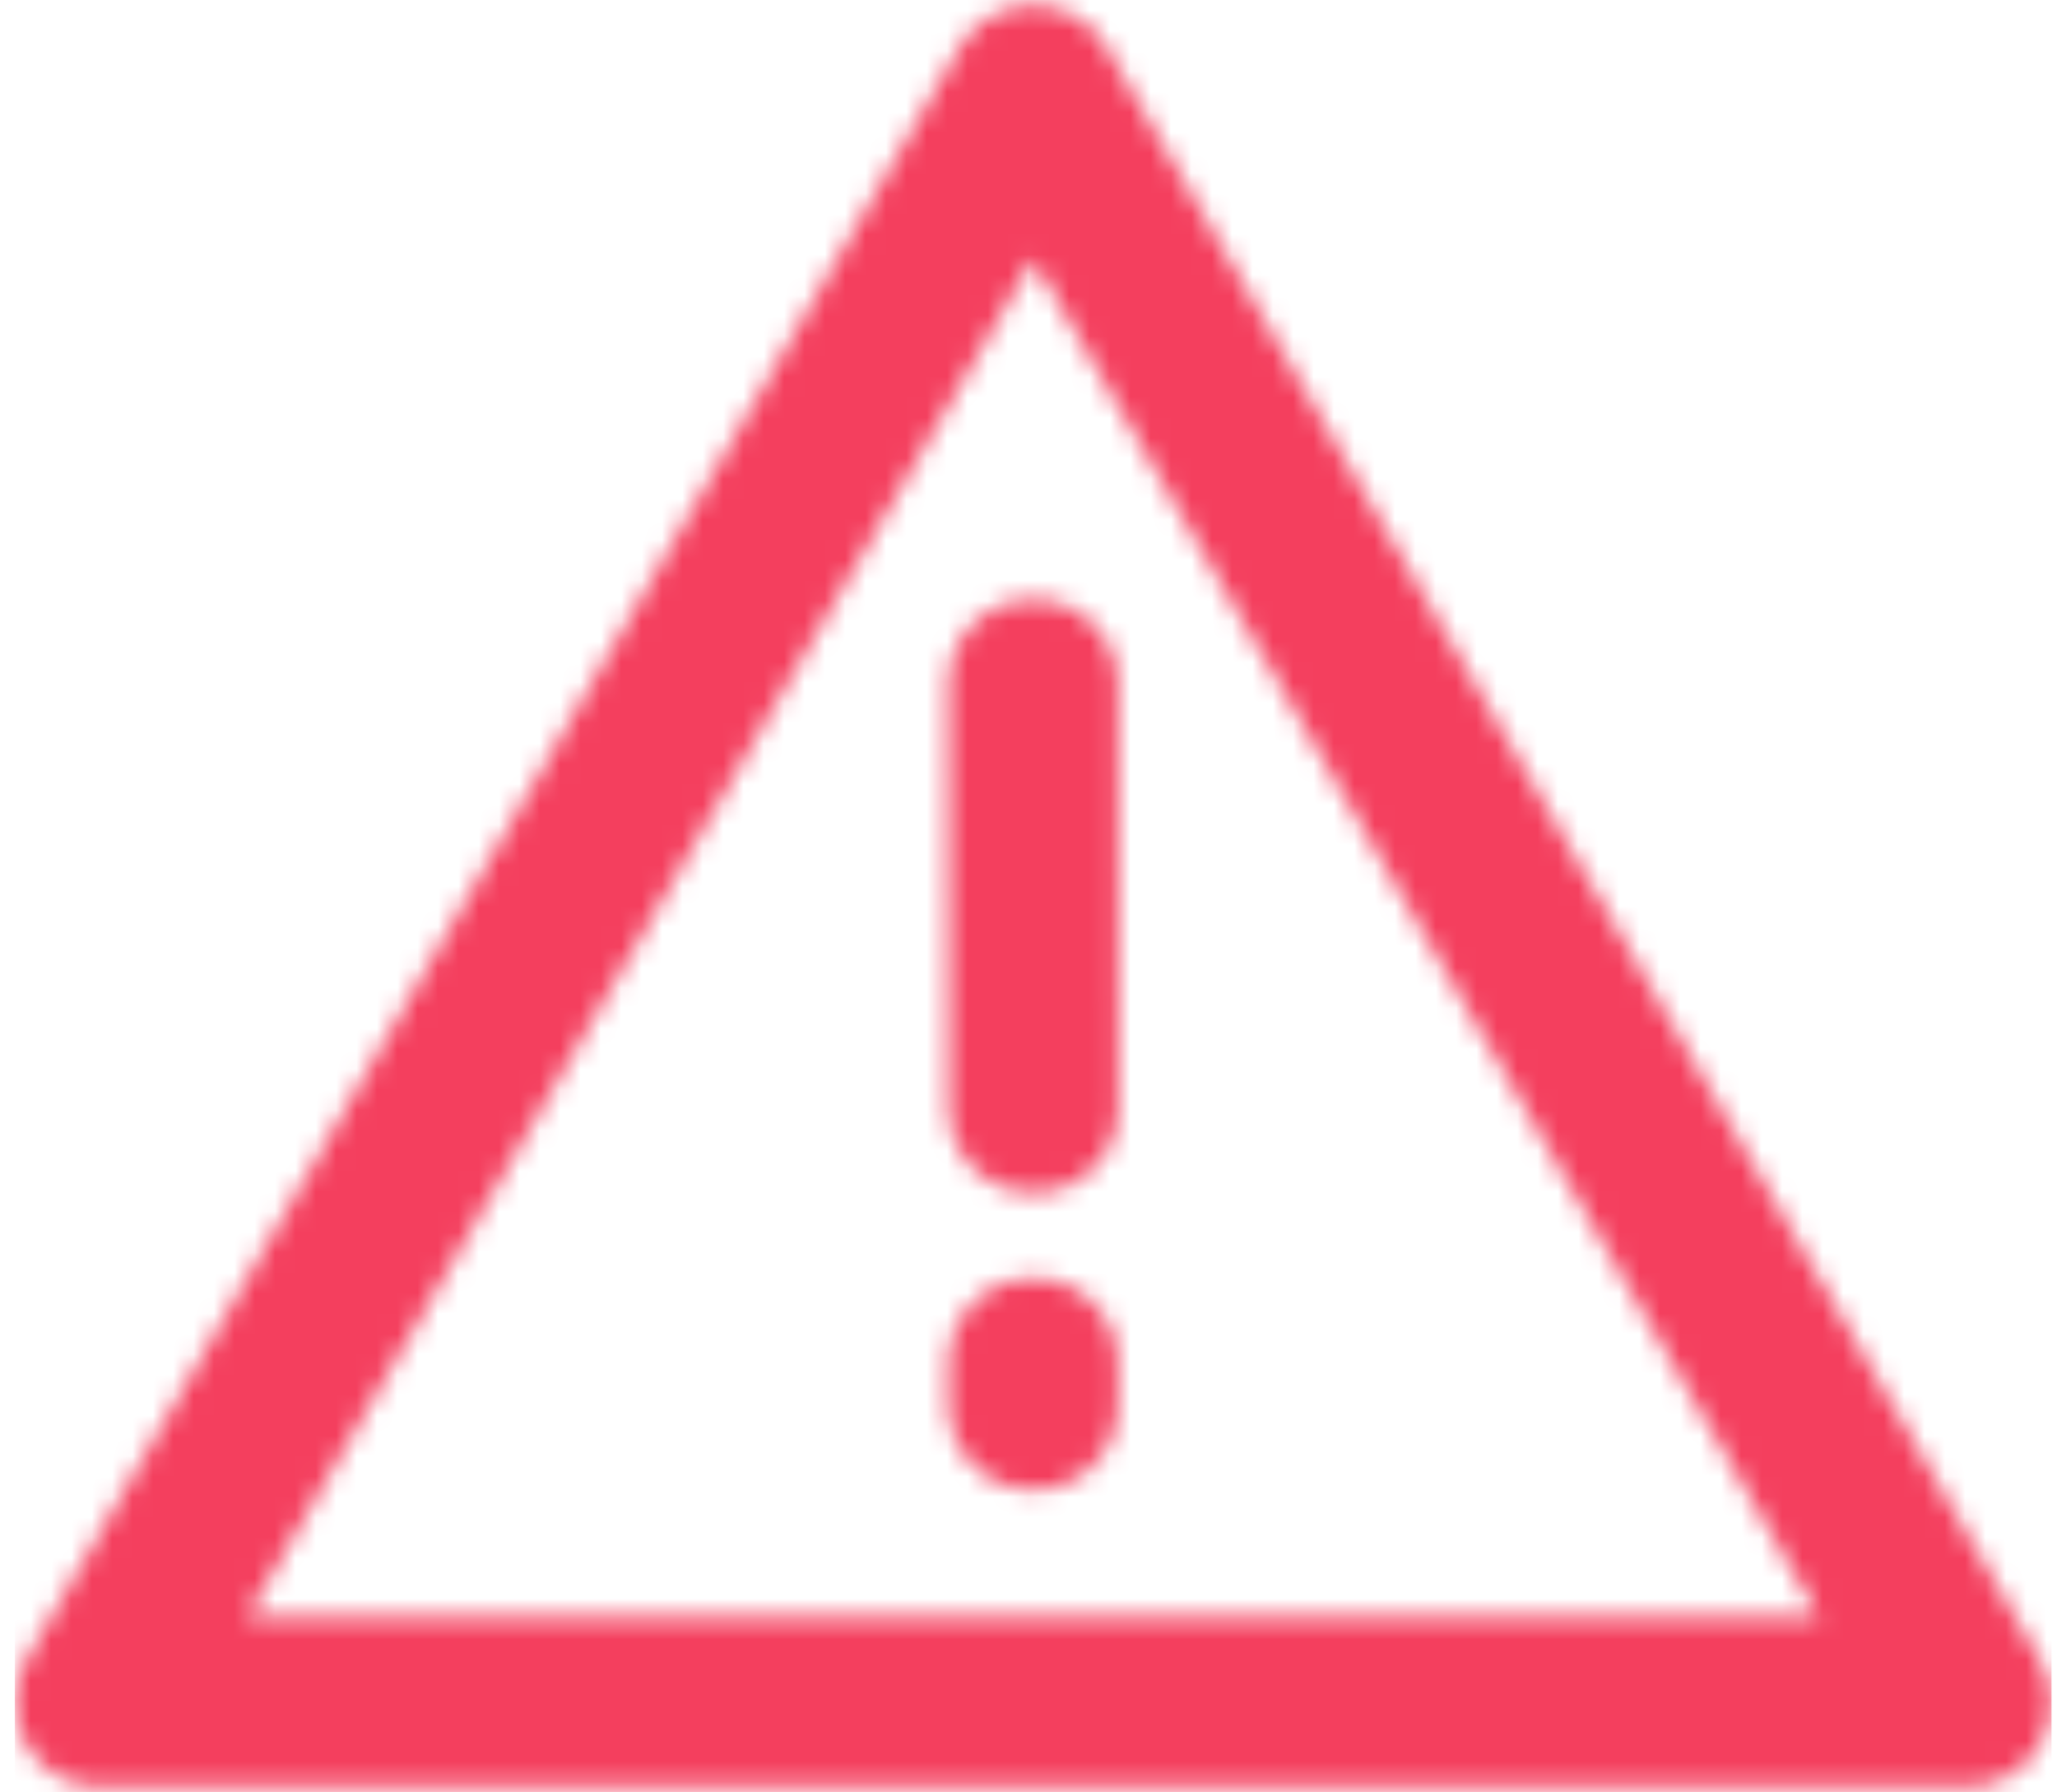 <svg width="101" height="88" viewBox="0 0 101 88" fill="none" xmlns="http://www.w3.org/2000/svg">
<mask id="mask0_264_4381" style="mask-type:luminance" maskUnits="userSpaceOnUse" x="0" y="0" width="101" height="88">
<path fill-rule="evenodd" clip-rule="evenodd" d="M50.728 4.417L4.895 83.583H96.561L50.728 4.417Z" stroke="white" stroke-width="8.333" stroke-linejoin="round"/>
<path d="M50.727 66.917V69M50.727 33.583L50.743 54.417" stroke="white" stroke-width="8.333" stroke-linecap="round"/>
</mask>
<g mask="url(#mask0_264_4381)">
<path d="M0.73 -6H100.73V94H0.73V-6Z" fill="#F43F5E"/>
</g>
</svg>

